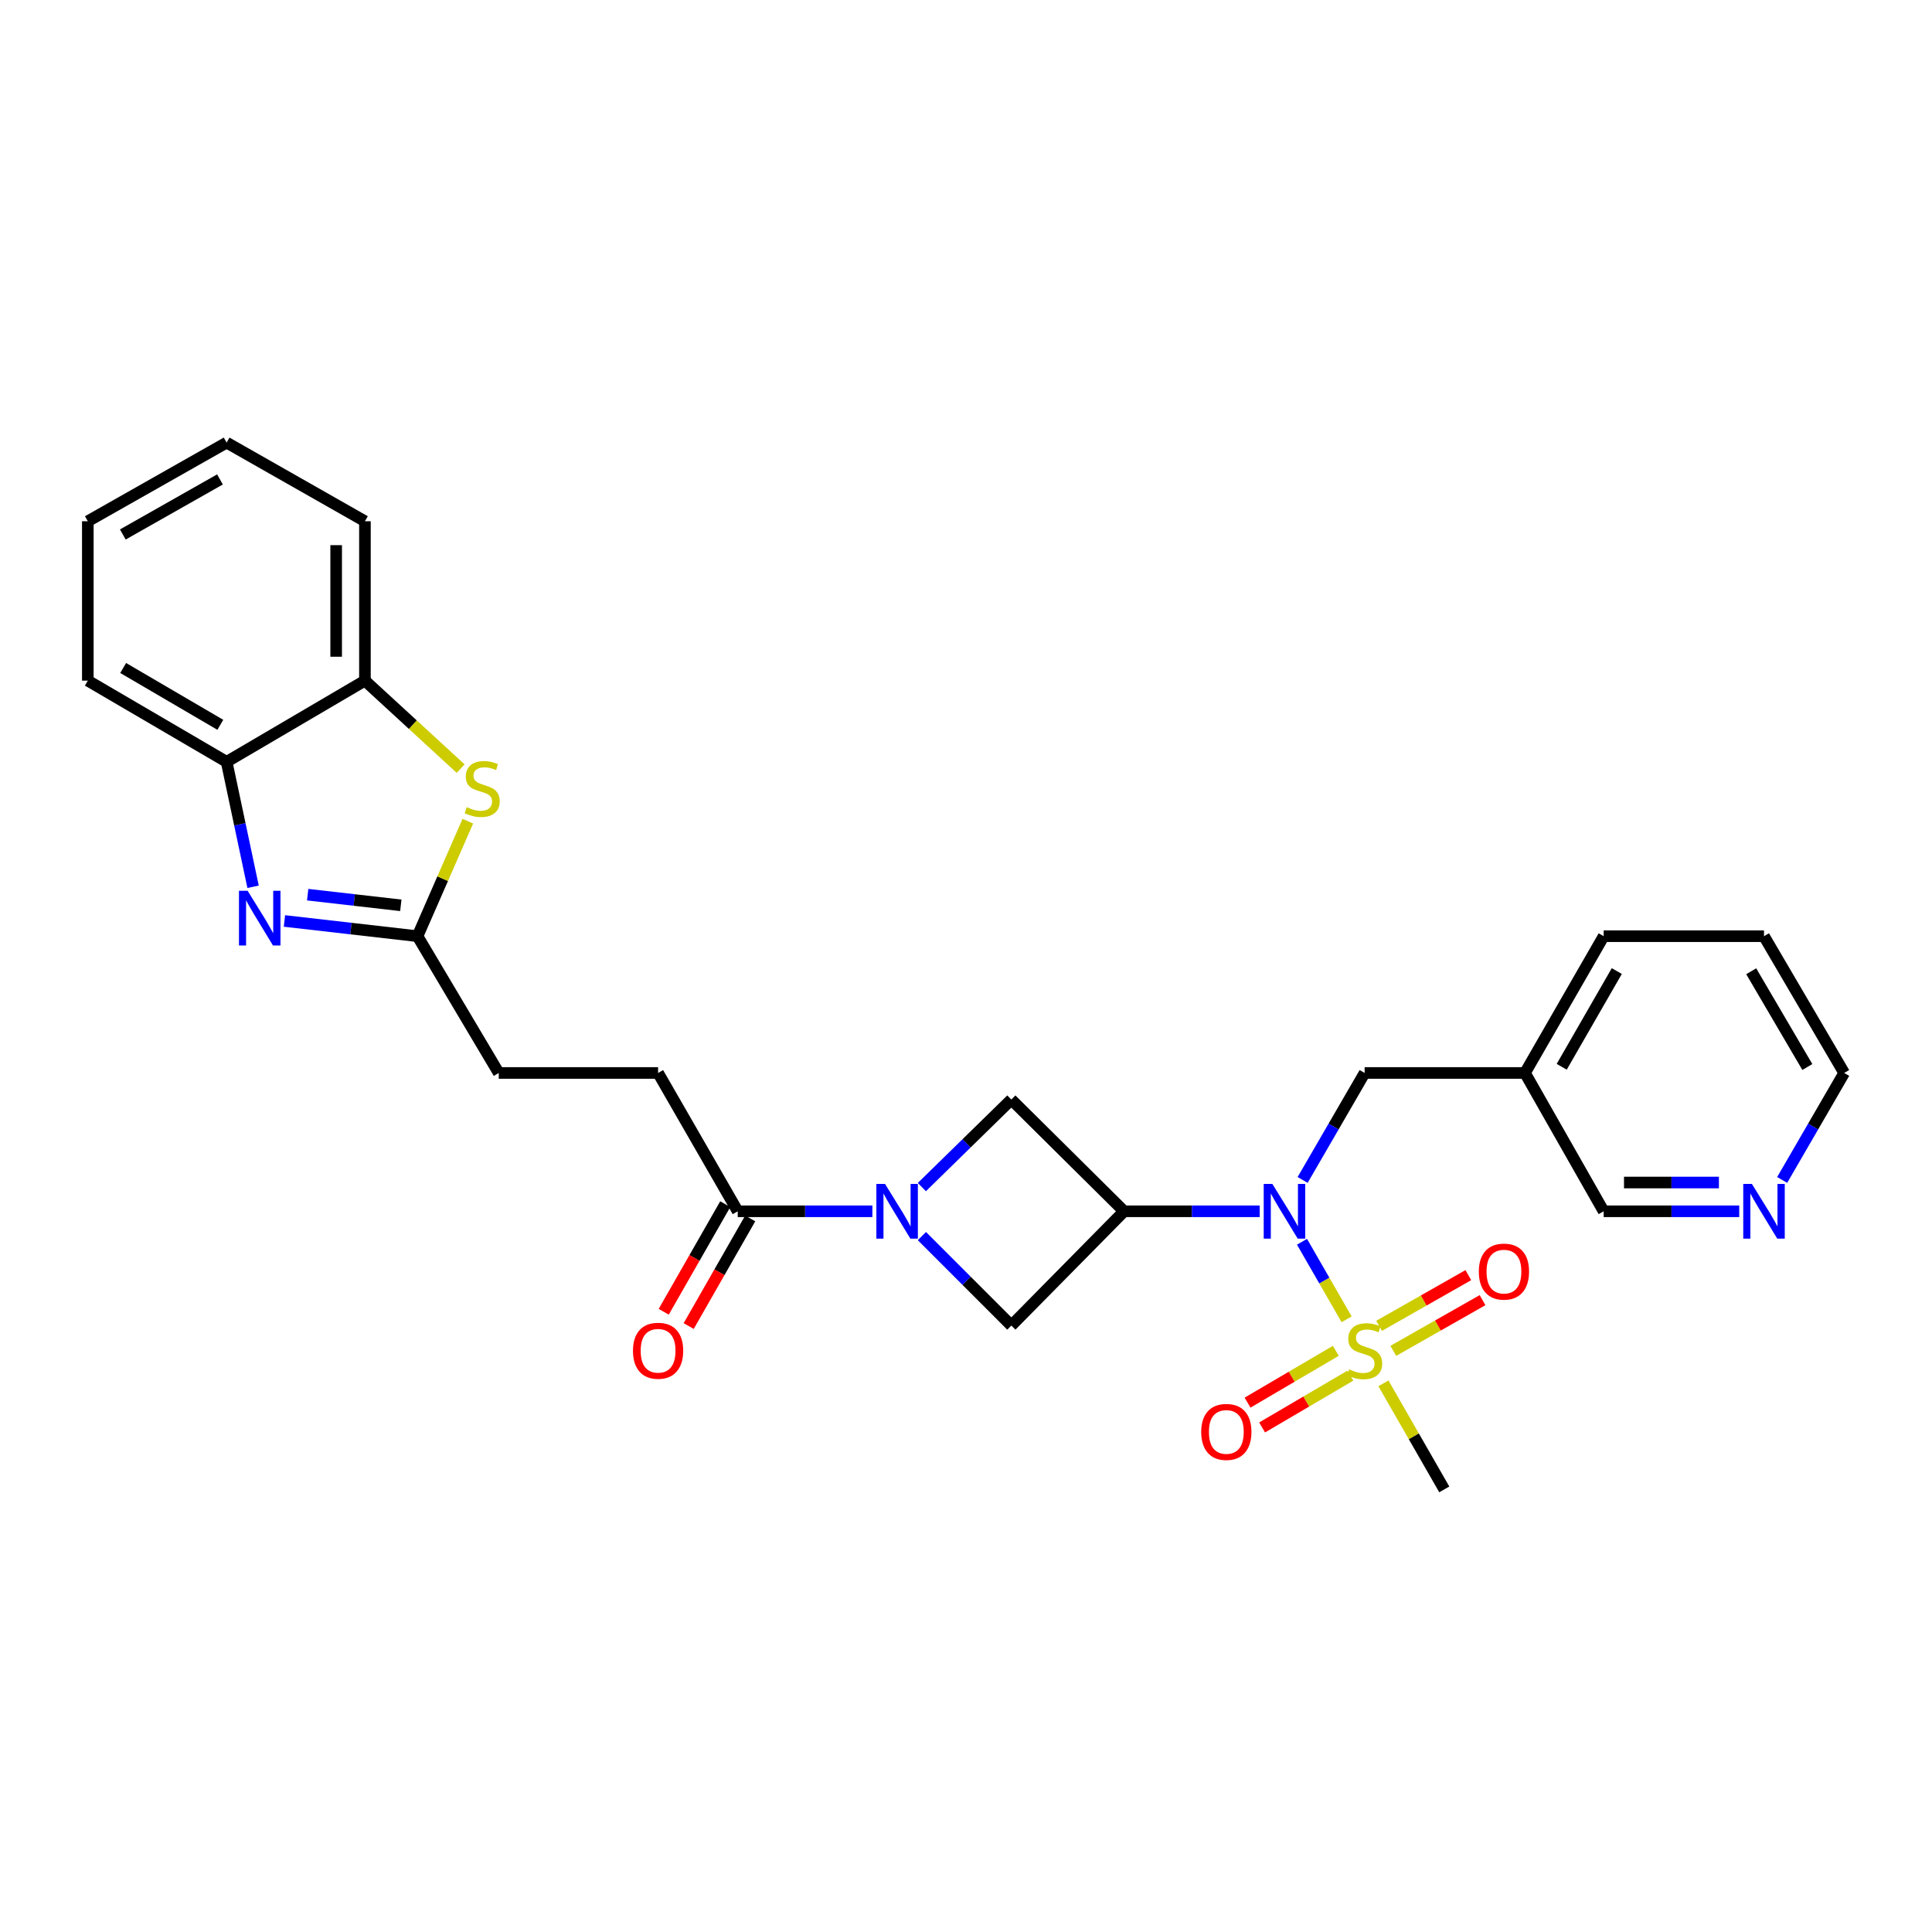 <?xml version='1.0' encoding='iso-8859-1'?>
<svg version='1.1' baseProfile='full'
              xmlns='http://www.w3.org/2000/svg'
                      xmlns:rdkit='http://www.rdkit.org/xml'
                      xmlns:xlink='http://www.w3.org/1999/xlink'
                  xml:space='preserve'
width='1000px' height='1000px' viewBox='0 0 1000 1000'>
<!-- END OF HEADER -->
<rect style='opacity:1.0;fill:#FFFFFF;stroke:none' width='1000' height='1000' x='0' y='0'> </rect>
<path class='bond-1' d='M 697.011,682.864 L 685.462,662.8' style='fill:none;fill-rule:evenodd;stroke:#CCCC00;stroke-width:6px;stroke-linecap:butt;stroke-linejoin:miter;stroke-opacity:1' />
<path class='bond-1' d='M 685.462,662.8 L 673.912,642.736' style='fill:none;fill-rule:evenodd;stroke:#0000FF;stroke-width:6px;stroke-linecap:butt;stroke-linejoin:miter;stroke-opacity:1' />
<path class='bond-11' d='M 691.412,699.19 L 668.571,712.595' style='fill:none;fill-rule:evenodd;stroke:#CCCC00;stroke-width:6px;stroke-linecap:butt;stroke-linejoin:miter;stroke-opacity:1' />
<path class='bond-11' d='M 668.571,712.595 L 645.731,726' style='fill:none;fill-rule:evenodd;stroke:#FF0000;stroke-width:6px;stroke-linecap:butt;stroke-linejoin:miter;stroke-opacity:1' />
<path class='bond-11' d='M 698.949,712.032 L 676.108,725.437' style='fill:none;fill-rule:evenodd;stroke:#CCCC00;stroke-width:6px;stroke-linecap:butt;stroke-linejoin:miter;stroke-opacity:1' />
<path class='bond-11' d='M 676.108,725.437 L 653.267,738.842' style='fill:none;fill-rule:evenodd;stroke:#FF0000;stroke-width:6px;stroke-linecap:butt;stroke-linejoin:miter;stroke-opacity:1' />
<path class='bond-12' d='M 721.166,699.201 L 744.264,686.078' style='fill:none;fill-rule:evenodd;stroke:#CCCC00;stroke-width:6px;stroke-linecap:butt;stroke-linejoin:miter;stroke-opacity:1' />
<path class='bond-12' d='M 744.264,686.078 L 767.362,672.955' style='fill:none;fill-rule:evenodd;stroke:#FF0000;stroke-width:6px;stroke-linecap:butt;stroke-linejoin:miter;stroke-opacity:1' />
<path class='bond-12' d='M 713.811,686.254 L 736.909,673.131' style='fill:none;fill-rule:evenodd;stroke:#CCCC00;stroke-width:6px;stroke-linecap:butt;stroke-linejoin:miter;stroke-opacity:1' />
<path class='bond-12' d='M 736.909,673.131 L 760.007,660.008' style='fill:none;fill-rule:evenodd;stroke:#FF0000;stroke-width:6px;stroke-linecap:butt;stroke-linejoin:miter;stroke-opacity:1' />
<path class='bond-19' d='M 716.061,716.015 L 731.809,743.462' style='fill:none;fill-rule:evenodd;stroke:#CCCC00;stroke-width:6px;stroke-linecap:butt;stroke-linejoin:miter;stroke-opacity:1' />
<path class='bond-19' d='M 731.809,743.462 L 747.556,770.909' style='fill:none;fill-rule:evenodd;stroke:#000000;stroke-width:6px;stroke-linecap:butt;stroke-linejoin:miter;stroke-opacity:1' />
<path class='bond-0' d='M 581.821,626.963 L 616.92,626.963' style='fill:none;fill-rule:evenodd;stroke:#000000;stroke-width:6px;stroke-linecap:butt;stroke-linejoin:miter;stroke-opacity:1' />
<path class='bond-0' d='M 616.92,626.963 L 652.018,626.963' style='fill:none;fill-rule:evenodd;stroke:#0000FF;stroke-width:6px;stroke-linecap:butt;stroke-linejoin:miter;stroke-opacity:1' />
<path class='bond-7' d='M 581.821,626.963 L 523.468,686.11' style='fill:none;fill-rule:evenodd;stroke:#000000;stroke-width:6px;stroke-linecap:butt;stroke-linejoin:miter;stroke-opacity:1' />
<path class='bond-8' d='M 581.821,626.963 L 523.468,569.123' style='fill:none;fill-rule:evenodd;stroke:#000000;stroke-width:6px;stroke-linecap:butt;stroke-linejoin:miter;stroke-opacity:1' />
<path class='bond-13' d='M 674.241,610.734 L 690.288,583.05' style='fill:none;fill-rule:evenodd;stroke:#0000FF;stroke-width:6px;stroke-linecap:butt;stroke-linejoin:miter;stroke-opacity:1' />
<path class='bond-13' d='M 690.288,583.05 L 706.336,555.366' style='fill:none;fill-rule:evenodd;stroke:#000000;stroke-width:6px;stroke-linecap:butt;stroke-linejoin:miter;stroke-opacity:1' />
<path class='bond-2' d='M 477.154,614.433 L 500.311,591.778' style='fill:none;fill-rule:evenodd;stroke:#0000FF;stroke-width:6px;stroke-linecap:butt;stroke-linejoin:miter;stroke-opacity:1' />
<path class='bond-2' d='M 500.311,591.778 L 523.468,569.123' style='fill:none;fill-rule:evenodd;stroke:#000000;stroke-width:6px;stroke-linecap:butt;stroke-linejoin:miter;stroke-opacity:1' />
<path class='bond-6' d='M 451.544,626.963 L 416.695,626.963' style='fill:none;fill-rule:evenodd;stroke:#0000FF;stroke-width:6px;stroke-linecap:butt;stroke-linejoin:miter;stroke-opacity:1' />
<path class='bond-6' d='M 416.695,626.963 L 381.847,626.963' style='fill:none;fill-rule:evenodd;stroke:#000000;stroke-width:6px;stroke-linecap:butt;stroke-linejoin:miter;stroke-opacity:1' />
<path class='bond-28' d='M 477.177,639.799 L 500.323,662.954' style='fill:none;fill-rule:evenodd;stroke:#0000FF;stroke-width:6px;stroke-linecap:butt;stroke-linejoin:miter;stroke-opacity:1' />
<path class='bond-28' d='M 500.323,662.954 L 523.468,686.11' style='fill:none;fill-rule:evenodd;stroke:#000000;stroke-width:6px;stroke-linecap:butt;stroke-linejoin:miter;stroke-opacity:1' />
<path class='bond-3' d='M 147.226,476.689 L 181.665,480.631' style='fill:none;fill-rule:evenodd;stroke:#0000FF;stroke-width:6px;stroke-linecap:butt;stroke-linejoin:miter;stroke-opacity:1' />
<path class='bond-3' d='M 181.665,480.631 L 216.103,484.572' style='fill:none;fill-rule:evenodd;stroke:#000000;stroke-width:6px;stroke-linecap:butt;stroke-linejoin:miter;stroke-opacity:1' />
<path class='bond-3' d='M 159.251,463.078 L 183.358,465.837' style='fill:none;fill-rule:evenodd;stroke:#0000FF;stroke-width:6px;stroke-linecap:butt;stroke-linejoin:miter;stroke-opacity:1' />
<path class='bond-3' d='M 183.358,465.837 L 207.465,468.596' style='fill:none;fill-rule:evenodd;stroke:#000000;stroke-width:6px;stroke-linecap:butt;stroke-linejoin:miter;stroke-opacity:1' />
<path class='bond-9' d='M 130.995,458.997 L 124.147,426.659' style='fill:none;fill-rule:evenodd;stroke:#0000FF;stroke-width:6px;stroke-linecap:butt;stroke-linejoin:miter;stroke-opacity:1' />
<path class='bond-9' d='M 124.147,426.659 L 117.299,394.322' style='fill:none;fill-rule:evenodd;stroke:#000000;stroke-width:6px;stroke-linecap:butt;stroke-linejoin:miter;stroke-opacity:1' />
<path class='bond-4' d='M 216.103,484.572 L 258.152,555.366' style='fill:none;fill-rule:evenodd;stroke:#000000;stroke-width:6px;stroke-linecap:butt;stroke-linejoin:miter;stroke-opacity:1' />
<path class='bond-5' d='M 216.103,484.572 L 229.127,454.805' style='fill:none;fill-rule:evenodd;stroke:#000000;stroke-width:6px;stroke-linecap:butt;stroke-linejoin:miter;stroke-opacity:1' />
<path class='bond-5' d='M 229.127,454.805 L 242.15,425.038' style='fill:none;fill-rule:evenodd;stroke:#CCCC00;stroke-width:6px;stroke-linecap:butt;stroke-linejoin:miter;stroke-opacity:1' />
<path class='bond-10' d='M 238.433,397.832 L 213.66,375.065' style='fill:none;fill-rule:evenodd;stroke:#CCCC00;stroke-width:6px;stroke-linecap:butt;stroke-linejoin:miter;stroke-opacity:1' />
<path class='bond-10' d='M 213.66,375.065 L 188.888,352.298' style='fill:none;fill-rule:evenodd;stroke:#000000;stroke-width:6px;stroke-linecap:butt;stroke-linejoin:miter;stroke-opacity:1' />
<path class='bond-14' d='M 375.384,623.268 L 359.46,651.12' style='fill:none;fill-rule:evenodd;stroke:#000000;stroke-width:6px;stroke-linecap:butt;stroke-linejoin:miter;stroke-opacity:1' />
<path class='bond-14' d='M 359.46,651.12 L 343.537,678.973' style='fill:none;fill-rule:evenodd;stroke:#FF0000;stroke-width:6px;stroke-linecap:butt;stroke-linejoin:miter;stroke-opacity:1' />
<path class='bond-14' d='M 388.31,630.658 L 372.387,658.511' style='fill:none;fill-rule:evenodd;stroke:#000000;stroke-width:6px;stroke-linecap:butt;stroke-linejoin:miter;stroke-opacity:1' />
<path class='bond-14' d='M 372.387,658.511 L 356.463,686.363' style='fill:none;fill-rule:evenodd;stroke:#FF0000;stroke-width:6px;stroke-linecap:butt;stroke-linejoin:miter;stroke-opacity:1' />
<path class='bond-15' d='M 381.847,626.963 L 340.626,555.366' style='fill:none;fill-rule:evenodd;stroke:#000000;stroke-width:6px;stroke-linecap:butt;stroke-linejoin:miter;stroke-opacity:1' />
<path class='bond-21' d='M 117.299,394.322 L 45.455,352.298' style='fill:none;fill-rule:evenodd;stroke:#000000;stroke-width:6px;stroke-linecap:butt;stroke-linejoin:miter;stroke-opacity:1' />
<path class='bond-21' d='M 114.04,375.165 L 63.749,345.749' style='fill:none;fill-rule:evenodd;stroke:#000000;stroke-width:6px;stroke-linecap:butt;stroke-linejoin:miter;stroke-opacity:1' />
<path class='bond-30' d='M 117.299,394.322 L 188.888,352.298' style='fill:none;fill-rule:evenodd;stroke:#000000;stroke-width:6px;stroke-linecap:butt;stroke-linejoin:miter;stroke-opacity:1' />
<path class='bond-22' d='M 188.888,352.298 L 188.888,269.799' style='fill:none;fill-rule:evenodd;stroke:#000000;stroke-width:6px;stroke-linecap:butt;stroke-linejoin:miter;stroke-opacity:1' />
<path class='bond-22' d='M 173.998,339.923 L 173.998,282.174' style='fill:none;fill-rule:evenodd;stroke:#000000;stroke-width:6px;stroke-linecap:butt;stroke-linejoin:miter;stroke-opacity:1' />
<path class='bond-17' d='M 706.336,555.366 L 789.323,555.366' style='fill:none;fill-rule:evenodd;stroke:#000000;stroke-width:6px;stroke-linecap:butt;stroke-linejoin:miter;stroke-opacity:1' />
<path class='bond-18' d='M 340.626,555.366 L 258.152,555.366' style='fill:none;fill-rule:evenodd;stroke:#000000;stroke-width:6px;stroke-linecap:butt;stroke-linejoin:miter;stroke-opacity:1' />
<path class='bond-16' d='M 900.229,626.963 L 865.142,626.963' style='fill:none;fill-rule:evenodd;stroke:#0000FF;stroke-width:6px;stroke-linecap:butt;stroke-linejoin:miter;stroke-opacity:1' />
<path class='bond-16' d='M 865.142,626.963 L 830.056,626.963' style='fill:none;fill-rule:evenodd;stroke:#000000;stroke-width:6px;stroke-linecap:butt;stroke-linejoin:miter;stroke-opacity:1' />
<path class='bond-16' d='M 889.703,612.073 L 865.142,612.073' style='fill:none;fill-rule:evenodd;stroke:#0000FF;stroke-width:6px;stroke-linecap:butt;stroke-linejoin:miter;stroke-opacity:1' />
<path class='bond-16' d='M 865.142,612.073 L 840.582,612.073' style='fill:none;fill-rule:evenodd;stroke:#000000;stroke-width:6px;stroke-linecap:butt;stroke-linejoin:miter;stroke-opacity:1' />
<path class='bond-29' d='M 922.451,610.734 L 938.498,583.05' style='fill:none;fill-rule:evenodd;stroke:#0000FF;stroke-width:6px;stroke-linecap:butt;stroke-linejoin:miter;stroke-opacity:1' />
<path class='bond-29' d='M 938.498,583.05 L 954.545,555.366' style='fill:none;fill-rule:evenodd;stroke:#000000;stroke-width:6px;stroke-linecap:butt;stroke-linejoin:miter;stroke-opacity:1' />
<path class='bond-20' d='M 789.323,555.366 L 830.056,626.963' style='fill:none;fill-rule:evenodd;stroke:#000000;stroke-width:6px;stroke-linecap:butt;stroke-linejoin:miter;stroke-opacity:1' />
<path class='bond-24' d='M 789.323,555.366 L 830.056,484.572' style='fill:none;fill-rule:evenodd;stroke:#000000;stroke-width:6px;stroke-linecap:butt;stroke-linejoin:miter;stroke-opacity:1' />
<path class='bond-24' d='M 808.339,552.173 L 836.852,502.617' style='fill:none;fill-rule:evenodd;stroke:#000000;stroke-width:6px;stroke-linecap:butt;stroke-linejoin:miter;stroke-opacity:1' />
<path class='bond-26' d='M 45.455,352.298 L 45.455,269.799' style='fill:none;fill-rule:evenodd;stroke:#000000;stroke-width:6px;stroke-linecap:butt;stroke-linejoin:miter;stroke-opacity:1' />
<path class='bond-27' d='M 188.888,269.799 L 117.299,229.091' style='fill:none;fill-rule:evenodd;stroke:#000000;stroke-width:6px;stroke-linecap:butt;stroke-linejoin:miter;stroke-opacity:1' />
<path class='bond-23' d='M 954.545,555.366 L 913.043,484.572' style='fill:none;fill-rule:evenodd;stroke:#000000;stroke-width:6px;stroke-linecap:butt;stroke-linejoin:miter;stroke-opacity:1' />
<path class='bond-23' d='M 935.475,552.278 L 906.423,502.722' style='fill:none;fill-rule:evenodd;stroke:#000000;stroke-width:6px;stroke-linecap:butt;stroke-linejoin:miter;stroke-opacity:1' />
<path class='bond-25' d='M 830.056,484.572 L 913.043,484.572' style='fill:none;fill-rule:evenodd;stroke:#000000;stroke-width:6px;stroke-linecap:butt;stroke-linejoin:miter;stroke-opacity:1' />
<path class='bond-31' d='M 45.455,269.799 L 117.299,229.091' style='fill:none;fill-rule:evenodd;stroke:#000000;stroke-width:6px;stroke-linecap:butt;stroke-linejoin:miter;stroke-opacity:1' />
<path class='bond-31' d='M 63.572,276.648 L 113.863,248.152' style='fill:none;fill-rule:evenodd;stroke:#000000;stroke-width:6px;stroke-linecap:butt;stroke-linejoin:miter;stroke-opacity:1' />
<path  class='atom-0' d='M 698.336 708.784
Q 698.656 708.904, 699.976 709.464
Q 701.296 710.024, 702.736 710.384
Q 704.216 710.704, 705.656 710.704
Q 708.336 710.704, 709.896 709.424
Q 711.456 708.104, 711.456 705.824
Q 711.456 704.264, 710.656 703.304
Q 709.896 702.344, 708.696 701.824
Q 707.496 701.304, 705.496 700.704
Q 702.976 699.944, 701.456 699.224
Q 699.976 698.504, 698.896 696.984
Q 697.856 695.464, 697.856 692.904
Q 697.856 689.344, 700.256 687.144
Q 702.696 684.944, 707.496 684.944
Q 710.776 684.944, 714.496 686.504
L 713.576 689.584
Q 710.176 688.184, 707.616 688.184
Q 704.856 688.184, 703.336 689.344
Q 701.816 690.464, 701.856 692.424
Q 701.856 693.944, 702.616 694.864
Q 703.416 695.784, 704.536 696.304
Q 705.696 696.824, 707.616 697.424
Q 710.176 698.224, 711.696 699.024
Q 713.216 699.824, 714.296 701.464
Q 715.416 703.064, 715.416 705.824
Q 715.416 709.744, 712.776 711.864
Q 710.176 713.944, 705.816 713.944
Q 703.296 713.944, 701.376 713.384
Q 699.496 712.864, 697.256 711.944
L 698.336 708.784
' fill='#CCCC00'/>
<path  class='atom-2' d='M 658.574 612.803
L 667.854 627.803
Q 668.774 629.283, 670.254 631.963
Q 671.734 634.643, 671.814 634.803
L 671.814 612.803
L 675.574 612.803
L 675.574 641.123
L 671.694 641.123
L 661.734 624.723
Q 660.574 622.803, 659.334 620.603
Q 658.134 618.403, 657.774 617.723
L 657.774 641.123
L 654.094 641.123
L 654.094 612.803
L 658.574 612.803
' fill='#0000FF'/>
<path  class='atom-3' d='M 458.086 612.803
L 467.366 627.803
Q 468.286 629.283, 469.766 631.963
Q 471.246 634.643, 471.326 634.803
L 471.326 612.803
L 475.086 612.803
L 475.086 641.123
L 471.206 641.123
L 461.246 624.723
Q 460.086 622.803, 458.846 620.603
Q 457.646 618.403, 457.286 617.723
L 457.286 641.123
L 453.606 641.123
L 453.606 612.803
L 458.086 612.803
' fill='#0000FF'/>
<path  class='atom-4' d='M 128.171 461.065
L 137.451 476.065
Q 138.371 477.545, 139.851 480.225
Q 141.331 482.905, 141.411 483.065
L 141.411 461.065
L 145.171 461.065
L 145.171 489.385
L 141.291 489.385
L 131.331 472.985
Q 130.171 471.065, 128.931 468.865
Q 127.731 466.665, 127.371 465.985
L 127.371 489.385
L 123.691 489.385
L 123.691 461.065
L 128.171 461.065
' fill='#0000FF'/>
<path  class='atom-6' d='M 241.573 417.79
Q 241.893 417.91, 243.213 418.47
Q 244.533 419.03, 245.973 419.39
Q 247.453 419.71, 248.893 419.71
Q 251.573 419.71, 253.133 418.43
Q 254.693 417.11, 254.693 414.83
Q 254.693 413.27, 253.893 412.31
Q 253.133 411.35, 251.933 410.83
Q 250.733 410.31, 248.733 409.71
Q 246.213 408.95, 244.693 408.23
Q 243.213 407.51, 242.133 405.99
Q 241.093 404.47, 241.093 401.91
Q 241.093 398.35, 243.493 396.15
Q 245.933 393.95, 250.733 393.95
Q 254.013 393.95, 257.733 395.51
L 256.813 398.59
Q 253.413 397.19, 250.853 397.19
Q 248.093 397.19, 246.573 398.35
Q 245.053 399.47, 245.093 401.43
Q 245.093 402.95, 245.853 403.87
Q 246.653 404.79, 247.773 405.31
Q 248.933 405.83, 250.853 406.43
Q 253.413 407.23, 254.933 408.03
Q 256.453 408.83, 257.533 410.47
Q 258.653 412.07, 258.653 414.83
Q 258.653 418.75, 256.013 420.87
Q 253.413 422.95, 249.053 422.95
Q 246.533 422.95, 244.613 422.39
Q 242.733 421.87, 240.493 420.95
L 241.573 417.79
' fill='#CCCC00'/>
<path  class='atom-12' d='M 621.747 741.159
Q 621.747 734.359, 625.107 730.559
Q 628.467 726.759, 634.747 726.759
Q 641.027 726.759, 644.387 730.559
Q 647.747 734.359, 647.747 741.159
Q 647.747 748.039, 644.347 751.959
Q 640.947 755.839, 634.747 755.839
Q 628.507 755.839, 625.107 751.959
Q 621.747 748.079, 621.747 741.159
M 634.747 752.639
Q 639.067 752.639, 641.387 749.759
Q 643.747 746.839, 643.747 741.159
Q 643.747 735.599, 641.387 732.799
Q 639.067 729.959, 634.747 729.959
Q 630.427 729.959, 628.067 732.759
Q 625.747 735.559, 625.747 741.159
Q 625.747 746.879, 628.067 749.759
Q 630.427 752.639, 634.747 752.639
' fill='#FF0000'/>
<path  class='atom-13' d='M 765.437 658.18
Q 765.437 651.38, 768.797 647.58
Q 772.157 643.78, 778.437 643.78
Q 784.717 643.78, 788.077 647.58
Q 791.437 651.38, 791.437 658.18
Q 791.437 665.06, 788.037 668.98
Q 784.637 672.86, 778.437 672.86
Q 772.197 672.86, 768.797 668.98
Q 765.437 665.1, 765.437 658.18
M 778.437 669.66
Q 782.757 669.66, 785.077 666.78
Q 787.437 663.86, 787.437 658.18
Q 787.437 652.62, 785.077 649.82
Q 782.757 646.98, 778.437 646.98
Q 774.117 646.98, 771.757 649.78
Q 769.437 652.58, 769.437 658.18
Q 769.437 663.9, 771.757 666.78
Q 774.117 669.66, 778.437 669.66
' fill='#FF0000'/>
<path  class='atom-15' d='M 327.626 699.144
Q 327.626 692.344, 330.986 688.544
Q 334.346 684.744, 340.626 684.744
Q 346.906 684.744, 350.266 688.544
Q 353.626 692.344, 353.626 699.144
Q 353.626 706.024, 350.226 709.944
Q 346.826 713.824, 340.626 713.824
Q 334.386 713.824, 330.986 709.944
Q 327.626 706.064, 327.626 699.144
M 340.626 710.624
Q 344.946 710.624, 347.266 707.744
Q 349.626 704.824, 349.626 699.144
Q 349.626 693.584, 347.266 690.784
Q 344.946 687.944, 340.626 687.944
Q 336.306 687.944, 333.946 690.744
Q 331.626 693.544, 331.626 699.144
Q 331.626 704.864, 333.946 707.744
Q 336.306 710.624, 340.626 710.624
' fill='#FF0000'/>
<path  class='atom-17' d='M 906.783 612.803
L 916.063 627.803
Q 916.983 629.283, 918.463 631.963
Q 919.943 634.643, 920.023 634.803
L 920.023 612.803
L 923.783 612.803
L 923.783 641.123
L 919.903 641.123
L 909.943 624.723
Q 908.783 622.803, 907.543 620.603
Q 906.343 618.403, 905.983 617.723
L 905.983 641.123
L 902.303 641.123
L 902.303 612.803
L 906.783 612.803
' fill='#0000FF'/>
</svg>
